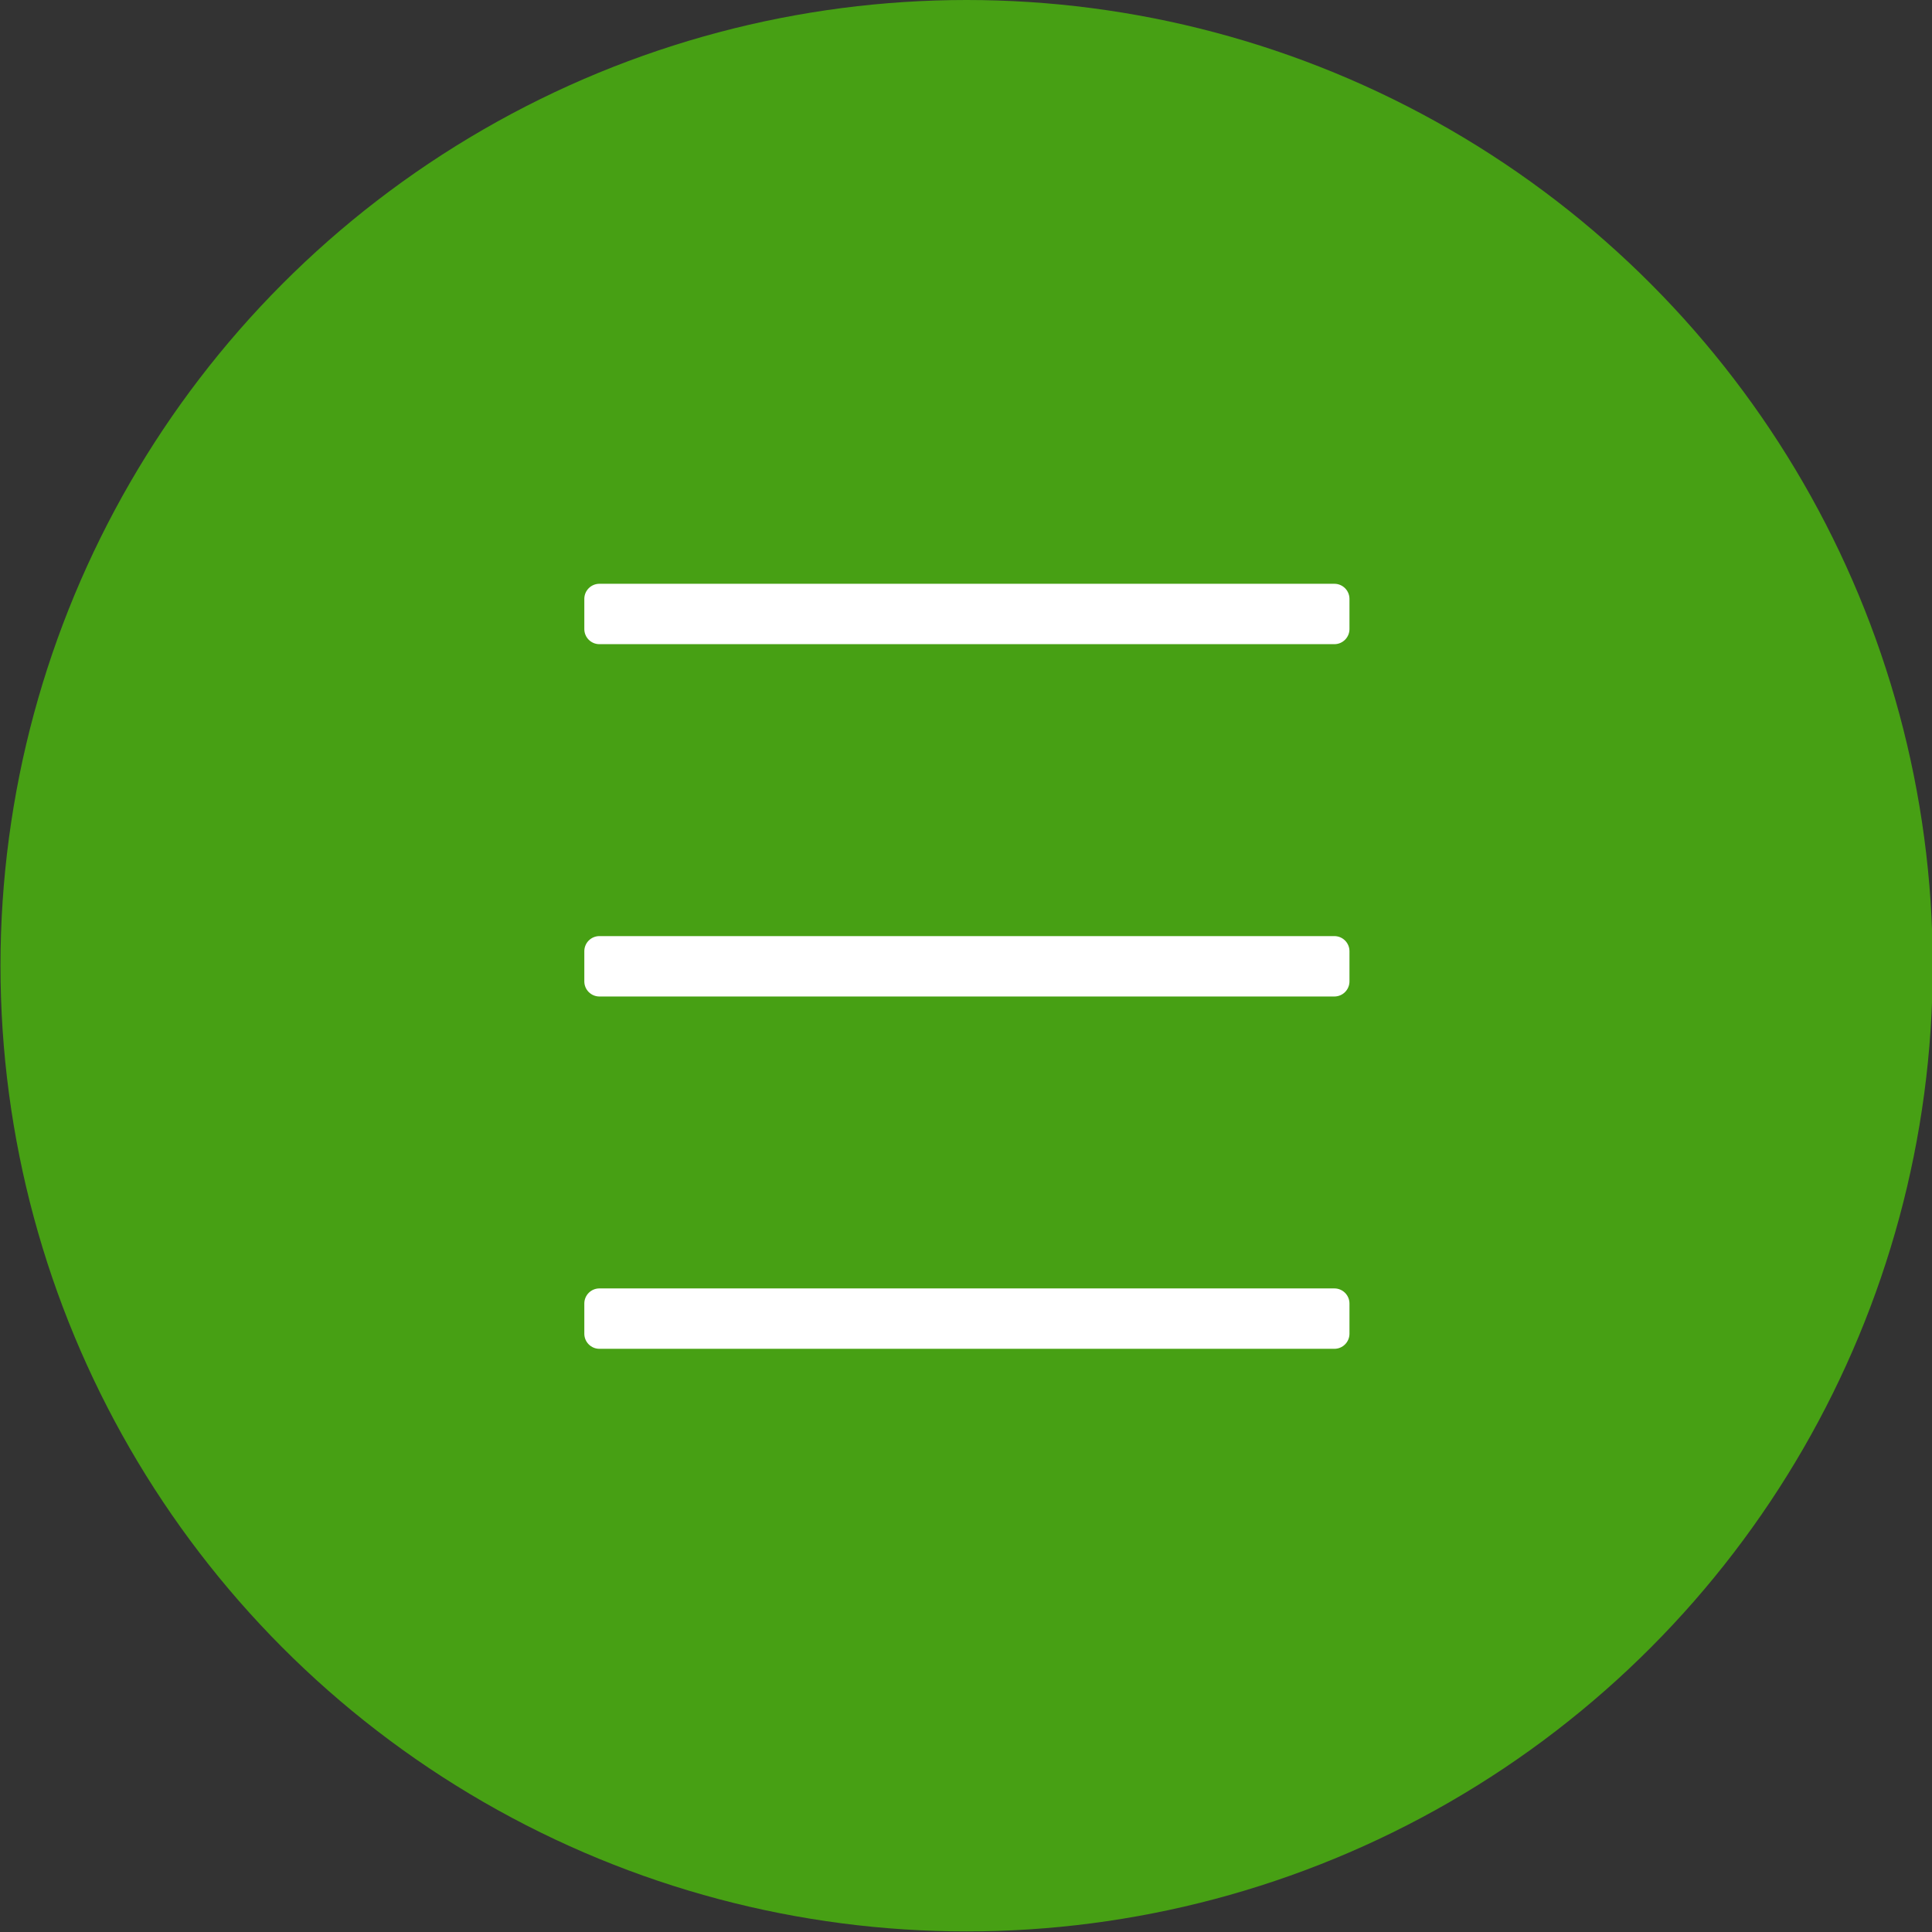<?xml version="1.0" encoding="UTF-8" standalone="no"?>
<!DOCTYPE svg PUBLIC "-//W3C//DTD SVG 1.1//EN" "http://www.w3.org/Graphics/SVG/1.1/DTD/svg11.dtd">
<svg width="100%" height="100%" viewBox="0 0 96 96" version="1.1" xmlns="http://www.w3.org/2000/svg" xmlns:xlink="http://www.w3.org/1999/xlink" xml:space="preserve" xmlns:serif="http://www.serif.com/" style="fill-rule:evenodd;clip-rule:evenodd;stroke-linejoin:round;stroke-miterlimit:2;">
    <rect x="0" y="0" width="96" height="96" fill="#333333" stroke="none"/>
    <g transform="matrix(1,0,0,1,-212,0)">
        <g id="Mobile-menu-icon" serif:id="Mobile menu icon" transform="matrix(2.667,0,0,2.824,22.667,0)">
            <rect x="71" y="0" width="36" height="34" style="fill:none;"/>
            <g transform="matrix(0.375,0,0,0.354,71,0)">
                <circle cx="48" cy="48" r="48" style="fill:rgb(71,160,20);"/>
            </g>
            <g id="icons" transform="matrix(1.238,0,0,1.169,74.15,2.975)">
                <g transform="matrix(0.235,0,0,0.303,-50.393,-2.242)">
                    <path d="M290,28.75C290,28.336 289.567,28 289.033,28L241.967,28C241.433,28 241,28.336 241,28.75L241,30.25C241,30.664 241.433,31 241.967,31L289.033,31C289.567,31 290,30.664 290,30.25L290,28.75Z" style="fill:white;"/>
                </g>
                <g transform="matrix(0.235,0,0,0.303,-50.393,3.061)">
                    <path d="M290,28.75C290,28.336 289.567,28 289.033,28L241.967,28C241.433,28 241,28.336 241,28.75L241,30.25C241,30.664 241.433,31 241.967,31L289.033,31C289.567,31 290,30.664 290,30.25L290,28.75Z" style="fill:white;"/>
                </g>
                <g transform="matrix(0.235,0,0,0.303,-50.393,8.364)">
                    <path d="M290,28.75C290,28.336 289.567,28 289.033,28L241.967,28C241.433,28 241,28.336 241,28.75L241,30.25C241,30.664 241.433,31 241.967,31L289.033,31C289.567,31 290,30.664 290,30.25L290,28.75Z" style="fill:white;"/>
                </g>
            </g>
        </g>
    </g>
</svg>
